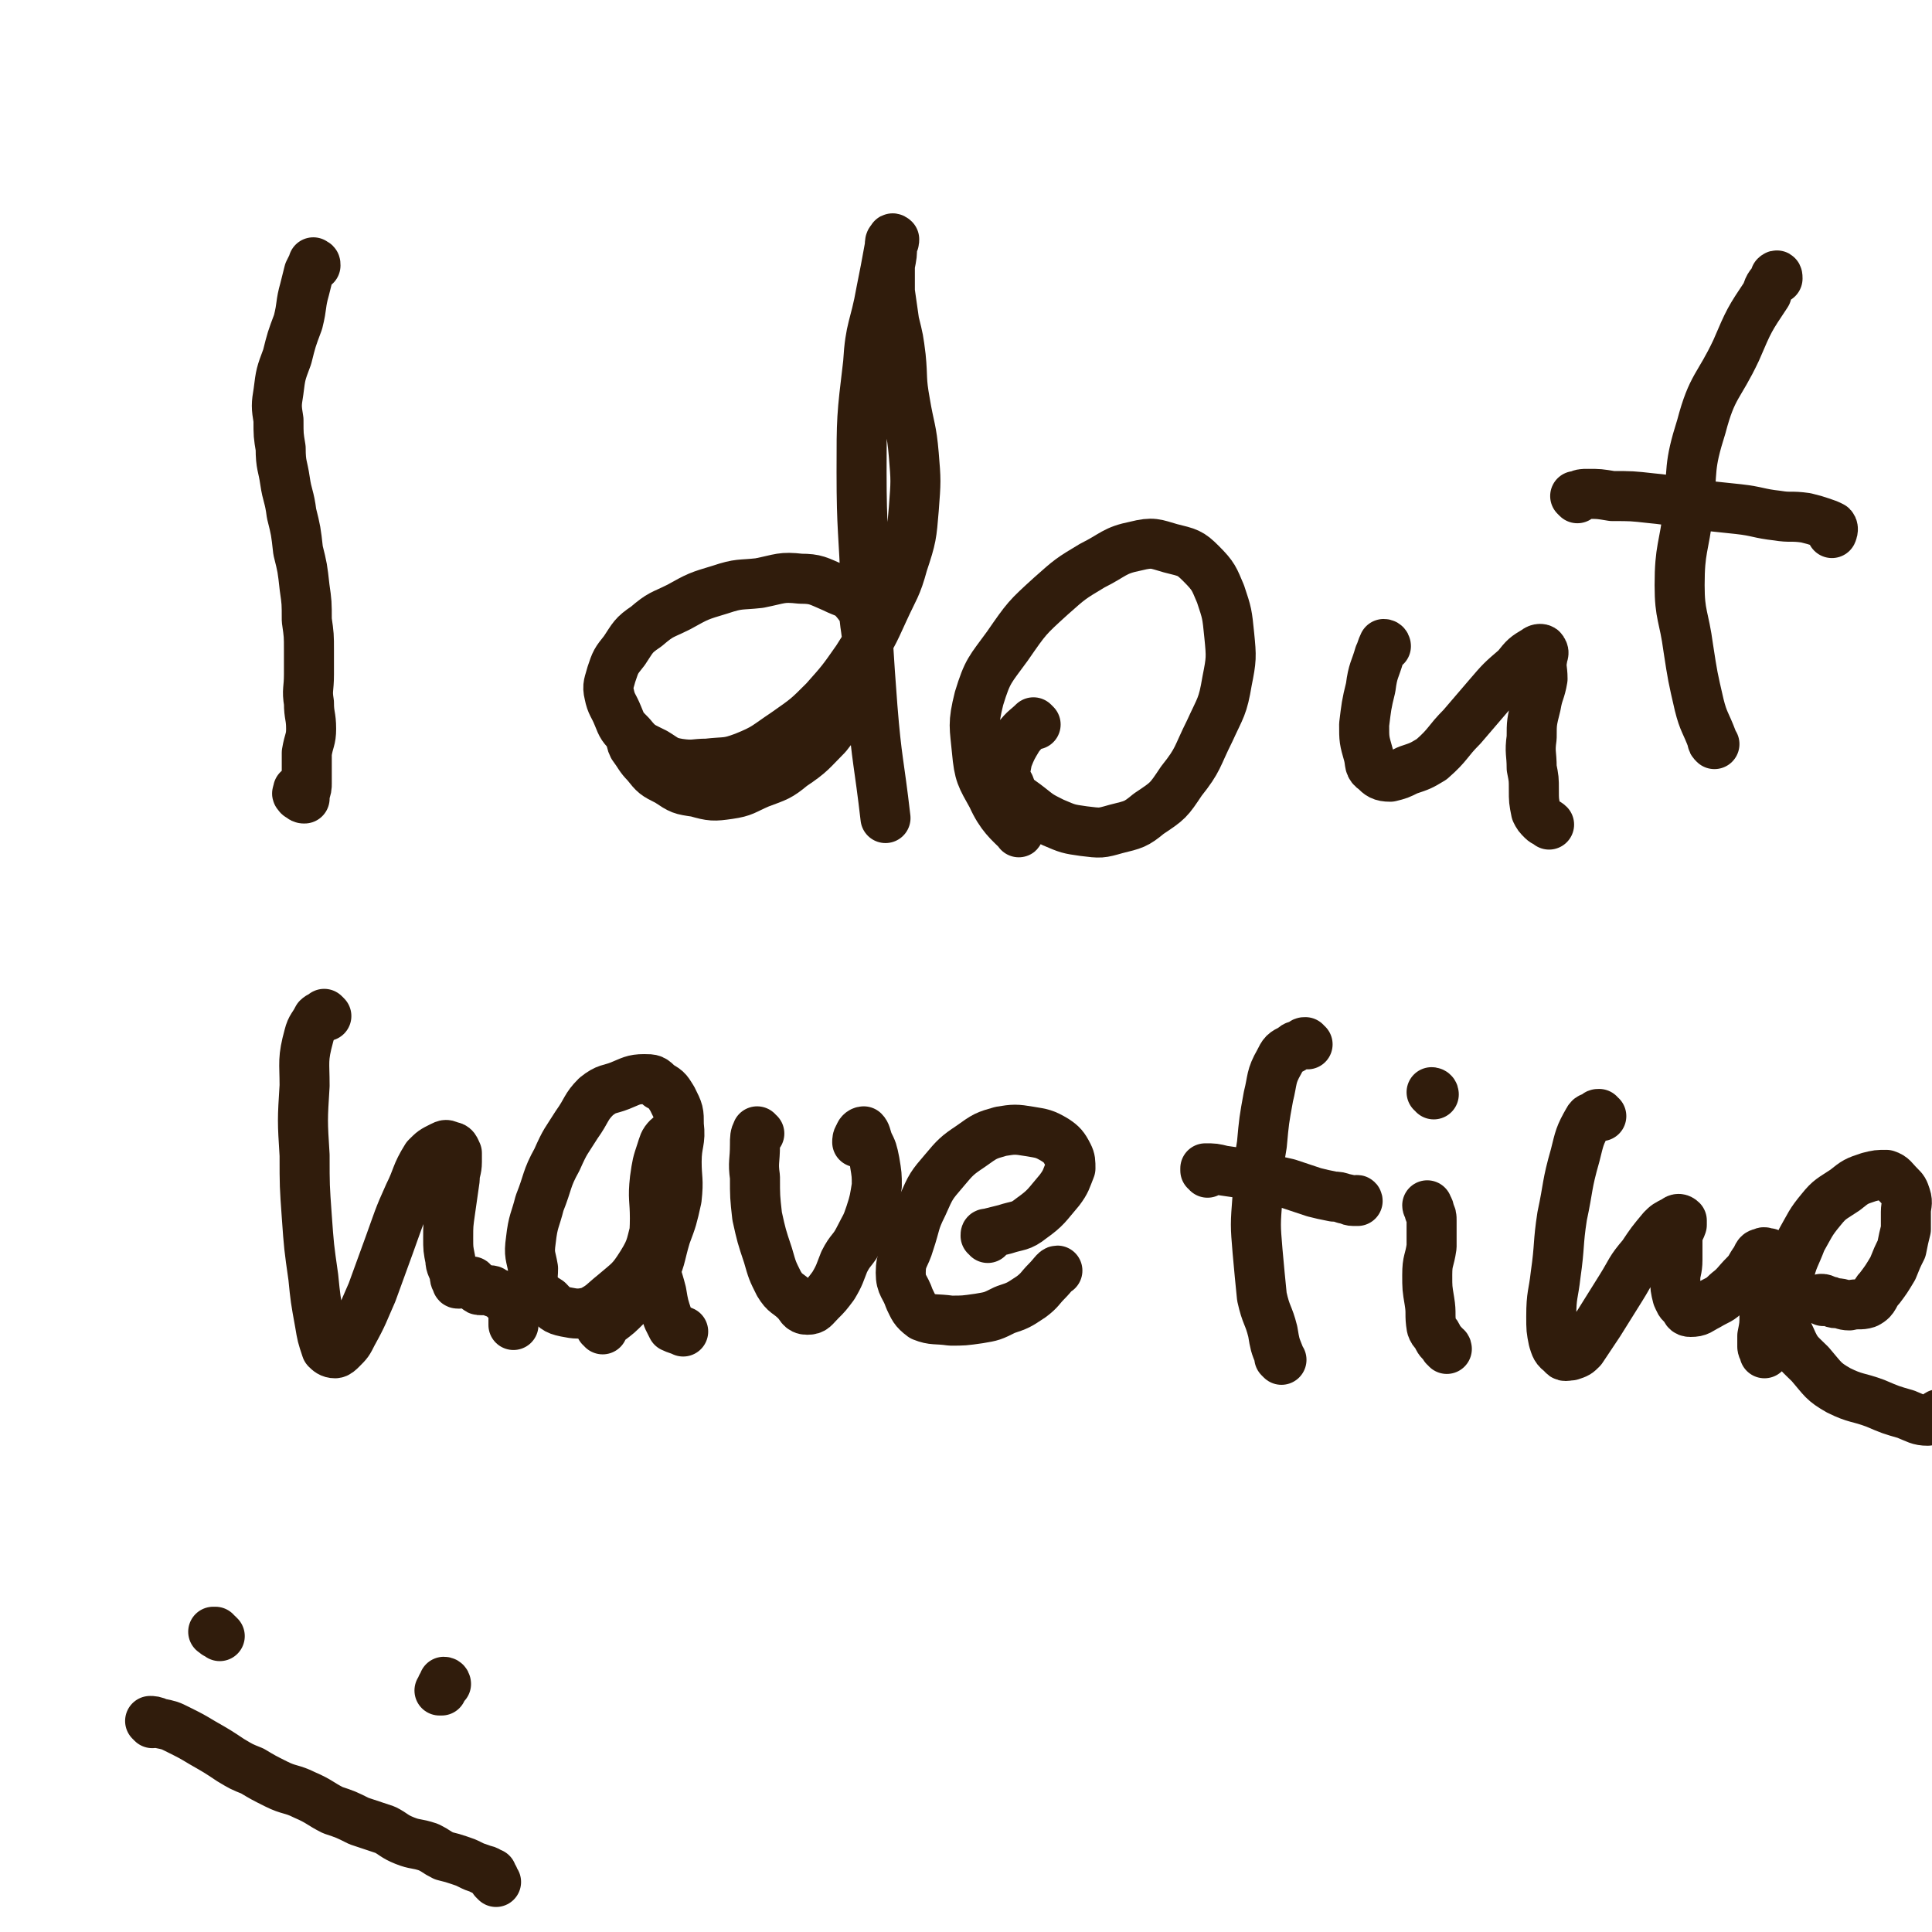<svg viewBox='0 0 888 888' version='1.1' xmlns='http://www.w3.org/2000/svg' xmlns:xlink='http://www.w3.org/1999/xlink'><g fill='none' stroke='#301C0C' stroke-width='23' stroke-linecap='round' stroke-linejoin='round'><path d='M145,122c0,-1 0,-1 -1,-1 0,-1 0,0 0,0 -1,2 -1,2 -2,4 -1,4 -1,4 -2,8 -2,7 -1,7 -3,15 -3,8 -3,8 -5,16 -3,8 -3,8 -4,16 -1,6 -1,7 0,13 0,7 0,7 1,13 0,8 1,8 2,15 1,7 2,7 3,15 2,8 2,8 3,17 2,8 2,8 3,17 1,7 1,7 1,15 1,7 1,7 1,14 0,5 0,5 0,11 0,7 -1,7 0,13 0,6 1,6 1,12 0,5 -1,5 -2,11 0,4 0,4 0,7 0,4 0,4 0,7 0,2 0,2 -1,5 0,1 0,1 0,2 -1,0 0,0 0,0 -1,0 -1,0 -2,-1 0,0 -1,0 -1,-1 0,0 -1,0 0,-1 0,0 0,0 0,-1 1,0 1,-1 1,-1 '/><path d='M291,340c0,0 -1,-2 -1,-1 0,1 0,2 1,4 3,4 3,5 6,8 4,5 4,5 10,8 6,4 6,4 13,5 7,2 8,2 15,1 7,-1 7,-2 14,-5 8,-3 9,-3 15,-8 9,-6 9,-7 16,-14 7,-9 7,-9 13,-18 4,-8 3,-8 5,-16 1,-7 1,-8 0,-15 -1,-6 0,-7 -4,-12 -4,-5 -5,-4 -11,-7 -7,-3 -8,-4 -15,-4 -9,-1 -9,0 -19,2 -9,1 -9,0 -18,3 -10,3 -10,3 -19,8 -8,4 -8,3 -15,9 -6,4 -6,5 -10,11 -4,5 -4,5 -6,11 -1,4 -2,5 -1,9 1,5 2,5 4,10 2,5 2,5 6,9 4,5 5,5 11,8 5,3 5,4 11,5 7,1 7,0 13,0 9,-1 9,0 17,-3 10,-4 10,-5 19,-11 10,-7 10,-7 18,-15 8,-9 8,-9 15,-19 7,-11 7,-11 12,-22 5,-11 6,-11 9,-22 4,-12 4,-13 5,-25 1,-13 1,-13 0,-25 -1,-12 -2,-12 -4,-24 -2,-11 -1,-11 -2,-21 -1,-8 -1,-8 -3,-16 -1,-7 -1,-7 -2,-14 0,-6 0,-6 0,-12 1,-5 1,-5 1,-9 1,-2 1,-2 1,-3 0,0 -1,-1 -1,0 -1,1 -1,1 -1,3 -2,11 -2,11 -4,21 -3,17 -5,16 -6,33 -3,25 -3,25 -3,50 0,27 1,27 2,55 1,26 1,26 3,53 2,25 3,25 6,51 '/><path d='M476,333c0,0 -1,-1 -1,-1 -3,3 -4,3 -7,7 -3,5 -3,5 -5,10 -1,6 -2,7 1,12 2,6 4,6 9,10 5,4 5,4 11,7 7,3 7,3 14,4 8,1 8,1 15,-1 8,-2 9,-2 15,-7 9,-6 9,-6 15,-15 8,-10 7,-11 13,-23 5,-11 6,-11 8,-23 2,-10 2,-11 1,-21 -1,-10 -1,-10 -4,-19 -3,-7 -3,-8 -9,-14 -5,-5 -6,-5 -14,-7 -7,-2 -8,-3 -16,-1 -10,2 -10,4 -20,9 -10,6 -10,6 -19,14 -11,10 -11,10 -20,23 -8,11 -9,11 -13,24 -3,12 -2,13 -1,24 1,11 2,12 7,21 4,9 8,12 12,16 1,2 -1,-2 -3,-4 '/><path d='M637,297c0,0 0,-1 -1,-1 -1,2 -1,3 -2,5 -2,7 -3,7 -4,15 -2,8 -2,9 -3,17 0,7 0,7 2,14 1,4 0,5 3,7 2,2 3,3 7,3 4,-1 4,-1 8,-3 6,-2 6,-2 11,-5 8,-7 7,-8 14,-15 6,-7 6,-7 12,-14 6,-7 6,-7 13,-13 4,-5 4,-5 9,-8 1,-1 3,-1 3,0 1,1 0,2 0,3 -1,5 0,5 0,10 -1,6 -2,6 -3,12 -2,8 -2,8 -2,15 -1,7 0,7 0,14 1,5 1,5 1,10 0,5 0,5 1,10 1,2 1,2 3,4 1,1 2,1 3,2 '/><path d='M817,128c0,-1 0,-2 -1,-1 0,0 0,0 0,1 -2,3 -3,3 -4,7 -8,12 -8,12 -14,26 -8,17 -11,16 -16,35 -6,19 -4,19 -6,39 -2,17 -4,17 -4,34 0,14 2,14 4,29 2,13 2,13 5,26 2,8 3,8 6,16 0,1 0,1 1,2 '/><path d='M725,229c0,0 -1,-1 -1,-1 0,0 0,0 1,0 2,-1 2,-1 5,-1 5,0 5,0 11,1 9,0 9,0 18,1 11,1 11,2 21,3 9,1 10,1 19,2 9,1 9,2 18,3 6,1 6,0 13,1 4,1 4,1 7,2 3,1 3,1 5,2 1,1 0,3 0,3 '/><path d='M150,467c0,0 -1,-1 -1,-1 -1,1 -2,1 -3,2 -2,4 -3,4 -4,8 -3,11 -2,12 -2,23 -1,16 -1,16 0,32 0,14 0,14 1,28 1,14 1,14 3,28 1,10 1,10 3,21 1,6 1,6 3,12 1,1 2,2 4,2 1,0 2,-1 3,-2 3,-3 3,-3 5,-7 5,-9 5,-10 9,-19 4,-11 4,-11 8,-22 4,-11 4,-12 9,-23 4,-8 3,-9 8,-17 3,-3 3,-3 7,-5 2,-1 2,-1 4,0 2,0 2,1 3,3 0,1 0,2 0,4 0,4 -1,4 -1,8 -1,7 -1,7 -2,14 -1,7 -1,7 -1,13 0,5 0,5 1,10 0,3 1,3 2,7 0,1 0,2 1,3 0,1 0,1 1,1 2,0 2,-1 4,-1 1,0 1,0 2,0 0,0 0,1 0,1 1,1 1,1 2,2 1,1 1,1 2,1 1,0 1,0 3,0 2,0 2,0 3,1 3,1 3,1 5,3 2,1 2,1 3,4 1,2 1,2 1,4 0,1 0,1 0,3 0,0 0,1 0,1 0,0 0,0 0,0 '/><path d='M277,611c0,-1 -1,-1 -1,-1 1,-2 2,-2 4,-3 4,-3 4,-3 8,-7 6,-6 7,-5 11,-12 5,-9 4,-10 7,-20 3,-8 3,-8 5,-17 1,-9 0,-9 0,-17 0,-9 2,-9 1,-17 0,-6 0,-6 -3,-12 -2,-3 -2,-4 -6,-6 -3,-3 -3,-3 -7,-3 -5,0 -6,1 -11,3 -5,2 -6,1 -11,5 -5,5 -4,6 -9,13 -5,8 -5,7 -9,16 -5,9 -4,10 -8,20 -2,8 -3,8 -4,17 -1,7 0,7 1,13 0,5 -1,5 1,9 2,4 3,4 6,6 3,3 3,4 8,5 5,1 6,1 11,0 6,-3 6,-4 11,-8 7,-6 8,-6 13,-14 5,-8 4,-9 7,-19 3,-9 2,-10 4,-19 1,-7 2,-7 3,-13 1,-4 2,-5 1,-7 0,-1 -2,-1 -3,0 -2,2 -2,3 -3,6 -2,6 -2,6 -3,13 -1,9 0,9 0,18 0,9 -1,9 0,18 0,8 1,8 3,16 1,6 1,6 3,12 1,2 1,2 2,4 2,1 3,1 5,2 '/><path d='M349,521c-1,0 -1,-1 -1,-1 -1,2 -1,3 -1,6 0,8 -1,8 0,15 0,9 0,9 1,18 2,9 2,9 5,18 2,7 2,7 5,13 3,5 4,4 8,8 2,2 2,4 5,4 3,0 3,-1 6,-4 3,-3 3,-3 6,-7 3,-5 3,-6 5,-11 3,-6 4,-5 7,-11 3,-6 3,-5 5,-11 2,-6 2,-7 3,-13 0,-5 0,-5 -1,-11 -1,-5 -1,-5 -3,-9 -1,-3 -1,-4 -2,-5 -1,0 -2,1 -2,2 -1,1 -1,2 -1,3 '/><path d='M454,569c0,-1 -1,-1 -1,-1 0,-1 0,-1 1,-1 4,-1 4,-1 8,-2 6,-2 7,-1 12,-5 7,-5 7,-6 13,-13 3,-4 3,-5 5,-10 0,-3 0,-4 -1,-6 -2,-4 -3,-5 -6,-7 -5,-3 -6,-3 -12,-4 -6,-1 -7,-1 -13,0 -7,2 -7,2 -14,7 -6,4 -7,5 -12,11 -6,7 -6,7 -10,16 -4,8 -3,8 -6,17 -2,7 -4,7 -4,14 0,6 2,6 4,12 2,4 2,5 6,8 5,2 6,1 13,2 6,0 6,0 13,-1 6,-1 6,-1 12,-4 6,-2 6,-2 12,-6 4,-3 4,-4 7,-7 3,-3 4,-5 5,-5 '/><path d='M601,480c-1,0 -1,-1 -1,-1 -1,0 -1,0 -1,1 -3,1 -3,0 -5,2 -4,2 -4,2 -6,6 -4,7 -3,8 -5,16 -2,11 -2,11 -3,22 -2,12 -2,12 -2,24 -1,13 -1,13 0,25 1,11 1,11 2,21 2,9 3,8 5,16 1,6 1,6 3,11 0,1 1,2 1,2 0,0 -1,-1 -1,-1 '/><path d='M555,539c0,-1 -1,-1 -1,-1 0,-1 0,-1 0,-1 4,0 4,0 8,1 7,1 7,1 13,2 8,2 8,2 17,4 6,2 6,2 12,4 4,1 4,1 9,2 2,0 2,0 5,1 2,0 2,1 4,1 0,0 0,0 1,0 1,-1 1,0 1,0 '/><path d='M665,620c0,-1 -1,-1 -1,-1 -1,-2 -2,-2 -3,-4 -1,-3 -2,-2 -3,-5 -1,-6 0,-6 -1,-12 -1,-6 -1,-6 -1,-12 0,-7 1,-6 2,-13 0,-6 0,-6 0,-12 0,-2 0,-2 -1,-4 0,-2 -1,-2 -1,-3 '/><path d='M659,503c0,-1 -1,-1 -1,-1 '/><path d='M736,513c-1,0 -1,-1 -1,-1 -1,0 -1,0 -1,1 -2,1 -3,0 -4,2 -4,7 -4,8 -6,16 -4,14 -3,14 -6,28 -2,13 -1,13 -3,27 -1,9 -2,9 -2,19 0,6 0,6 1,11 1,3 1,4 4,6 1,2 2,1 4,1 3,-1 3,-1 5,-3 4,-6 4,-6 8,-12 5,-8 5,-8 10,-16 5,-8 4,-8 10,-15 4,-6 4,-6 9,-12 2,-2 2,-2 6,-4 1,-1 2,-1 3,0 0,0 0,1 0,2 -1,3 -2,3 -2,6 0,5 0,5 0,10 0,5 -1,5 -1,9 0,4 0,4 1,8 1,2 1,3 3,4 1,2 1,3 3,3 4,0 4,-1 8,-3 5,-3 5,-2 9,-6 4,-3 4,-4 8,-8 3,-3 2,-3 5,-7 1,-2 1,-3 3,-3 1,-1 1,0 3,0 2,1 3,1 4,2 1,1 -1,2 -1,3 -2,3 -2,3 -3,6 0,4 0,4 0,8 -1,5 -1,5 -2,9 0,5 0,5 -1,10 0,2 0,2 0,5 0,1 1,2 1,3 '/><path d='M838,598c0,0 -1,-1 -1,-1 1,0 1,0 3,1 2,0 2,1 4,1 3,0 3,1 6,1 4,-1 5,0 8,-1 4,-2 3,-4 6,-7 3,-4 3,-4 6,-9 2,-5 2,-5 4,-9 1,-5 1,-5 2,-9 0,-4 0,-4 0,-8 0,-3 1,-4 0,-7 -1,-3 -1,-3 -3,-5 -3,-3 -3,-4 -6,-5 -4,0 -4,0 -8,1 -6,2 -6,2 -11,6 -6,4 -7,4 -11,9 -5,6 -5,7 -9,14 -3,8 -4,8 -6,17 -2,7 -2,7 -2,14 1,7 0,8 3,14 3,7 4,7 9,12 6,7 6,8 13,12 8,4 9,3 17,6 7,3 7,3 14,5 5,2 6,3 10,3 3,0 3,-2 5,-3 '/><path d='M101,752c0,0 0,0 -1,-1 0,0 0,0 0,0 -1,0 -1,0 -1,-1 -1,0 -1,0 -1,0 '/><path d='M205,774c0,0 0,-1 -1,-1 0,0 0,1 -1,2 0,1 0,1 -1,2 0,0 0,0 1,0 '/><path d='M70,792c0,0 -1,-1 -1,-1 1,0 2,0 4,1 5,1 5,1 9,3 6,3 6,3 11,6 7,4 7,4 13,8 5,3 5,3 10,5 5,3 5,3 11,6 6,3 7,2 13,5 7,3 7,4 13,7 6,2 6,2 12,5 6,2 6,2 12,4 4,2 4,3 9,5 5,2 5,1 11,3 4,2 3,2 7,4 4,1 4,1 7,2 3,1 3,1 5,2 2,1 2,1 5,2 1,1 1,0 3,1 1,1 1,1 2,1 0,0 0,1 0,1 0,0 0,-1 0,-1 0,0 0,1 0,1 0,1 0,1 1,1 0,0 0,0 0,0 0,0 0,1 0,1 0,0 0,0 1,1 0,0 0,0 0,0 '/></g>
</svg>